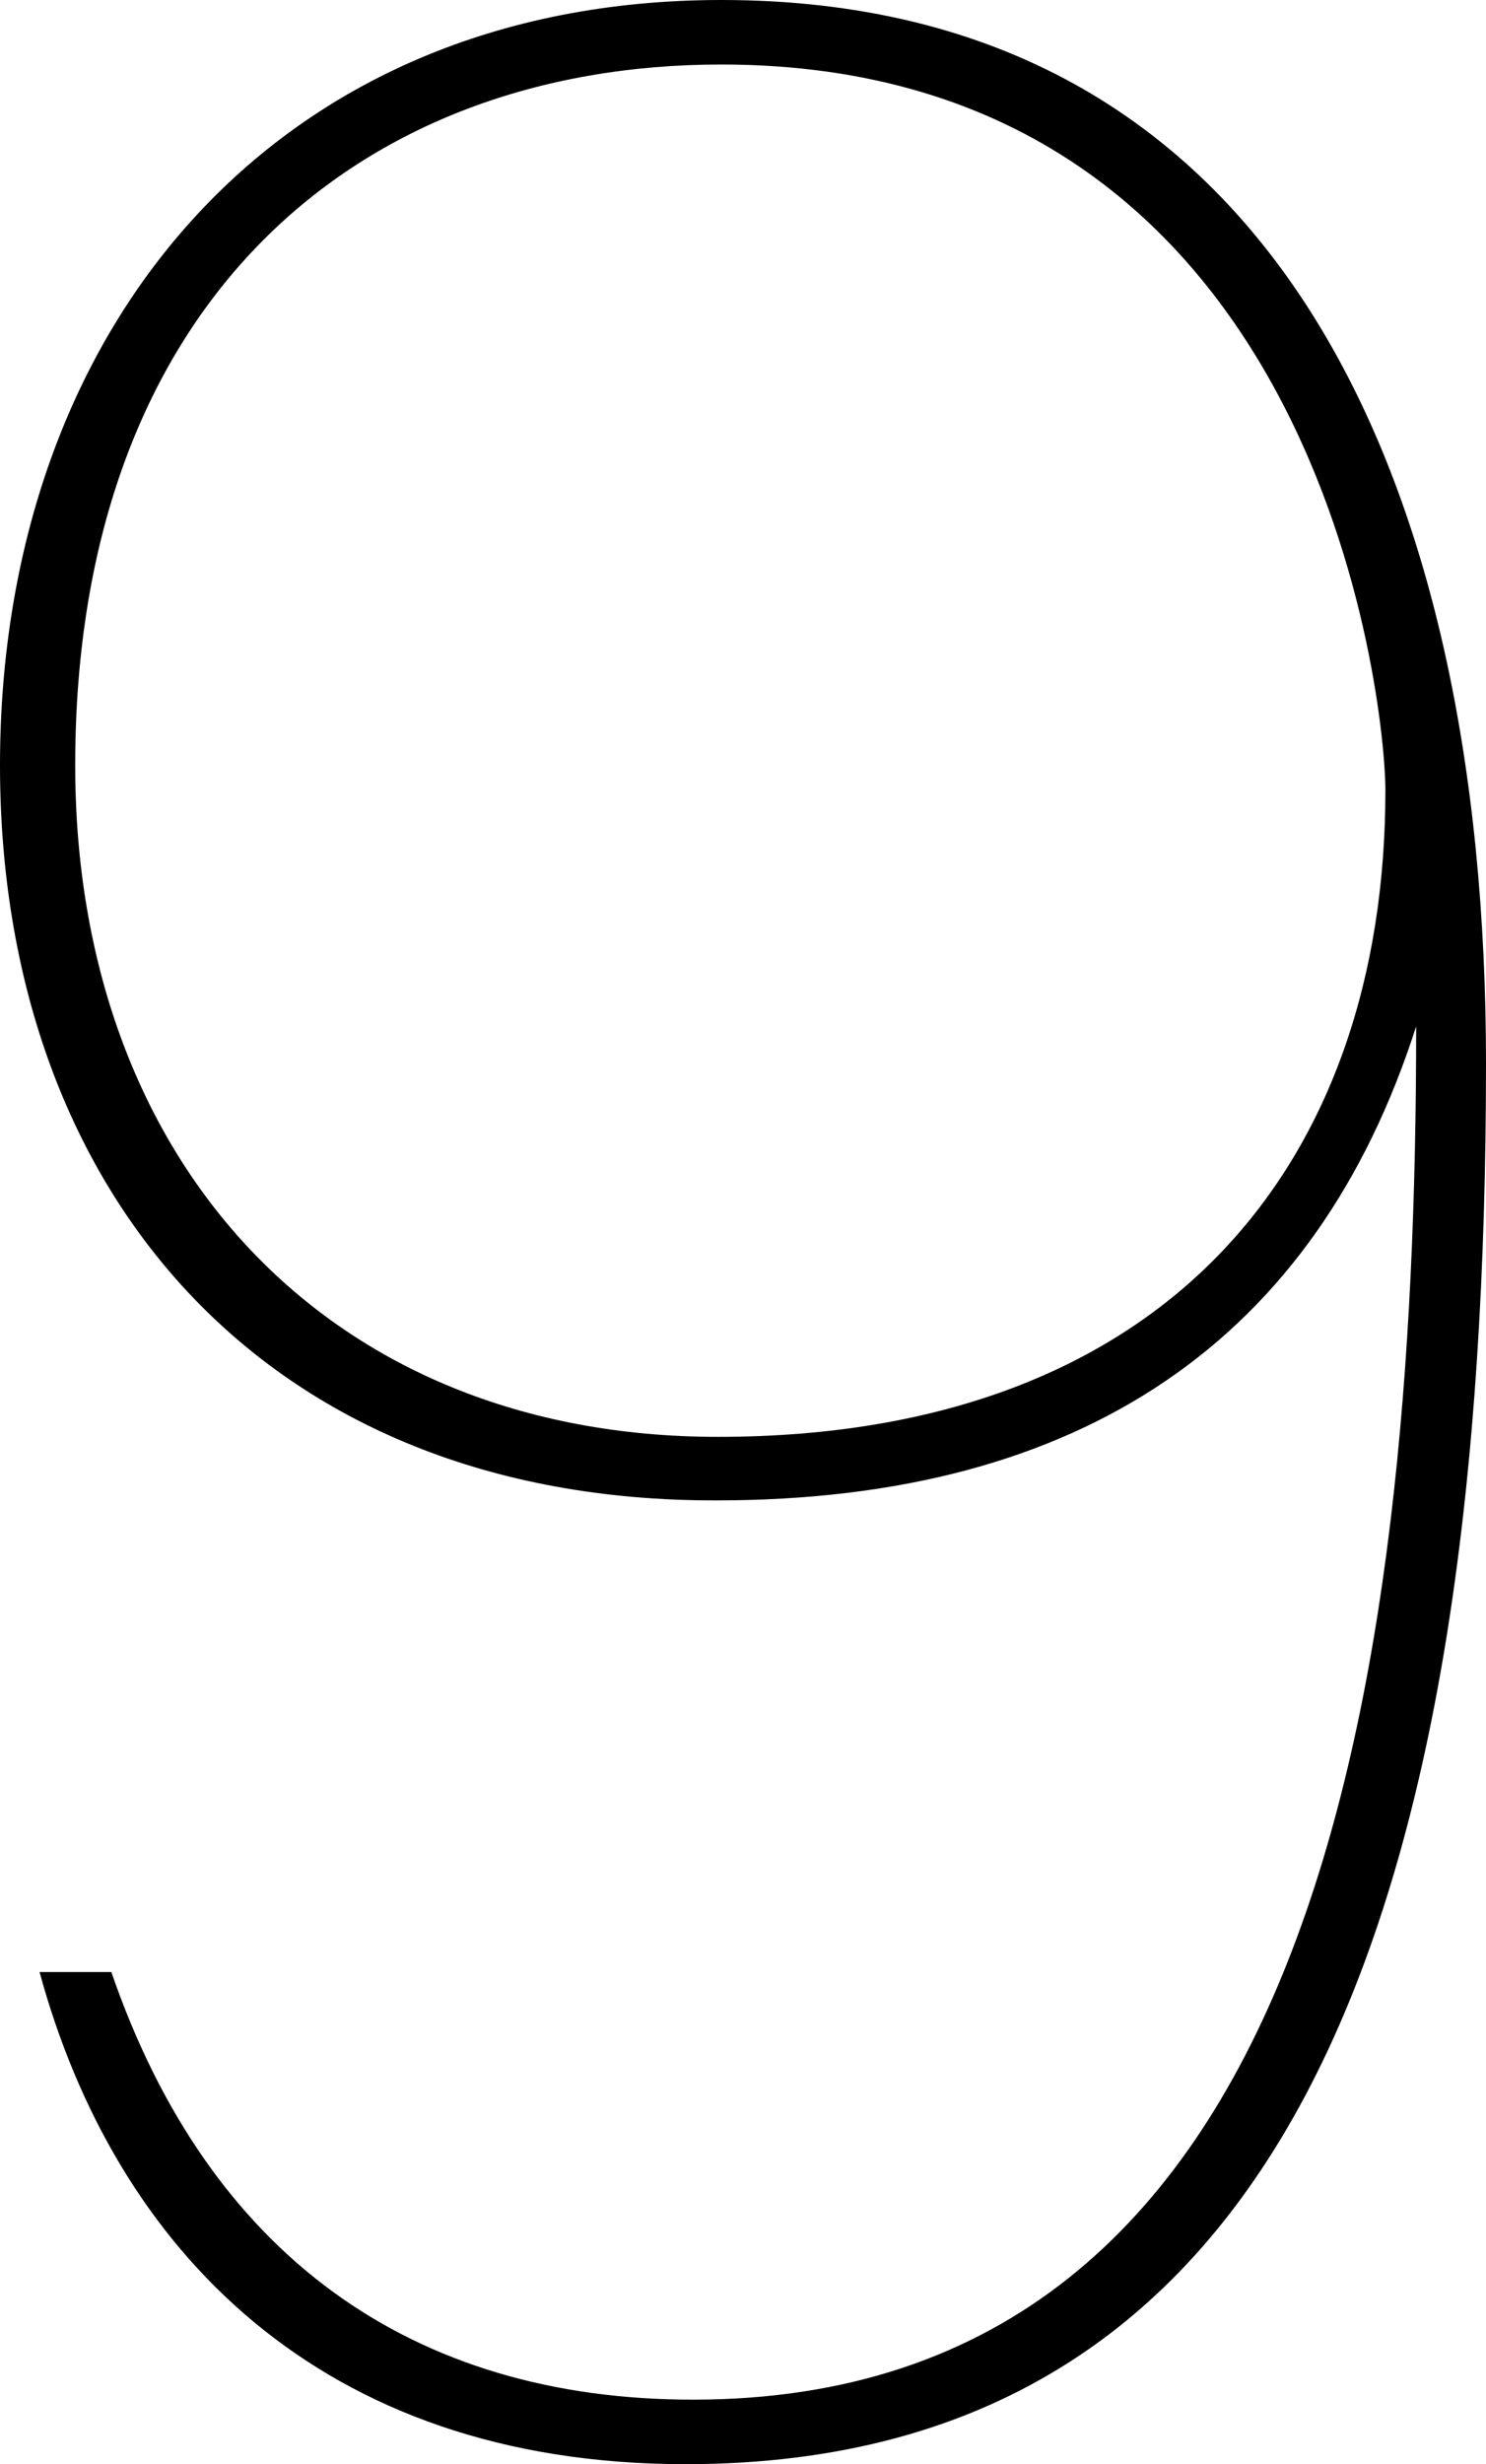 <svg xmlns="http://www.w3.org/2000/svg" viewBox="0 0 30.43 50.42"><g id="レイヤー_2" data-name="レイヤー 2"><g id="レイヤー_3" data-name="レイヤー 3"><path d="M2.28,40.35c2,5.81,6.17,8.75,11.91,8.75C26.9,49.1,29,34.62,29,21c-2.05,6.4-6.83,9.7-14.33,9.7C5.37,30.72,0,24.33,0,15.66,0,6.76,5.59,0,14.77,0,26.09,0,30.43,9.78,30.43,21.76c0,16.83-3.75,28.66-16.39,28.66C6.54,50.42,2.35,46,.81,40.35ZM1.54,15.66c0,8.08,5.15,13.74,13.16,13.74,9.26,0,13.67-5.66,13.67-13.23,0-1.76-1.32-14.85-13.6-14.85C7.35,1.32,1.54,6.17,1.54,15.66Z"/></g></g></svg>